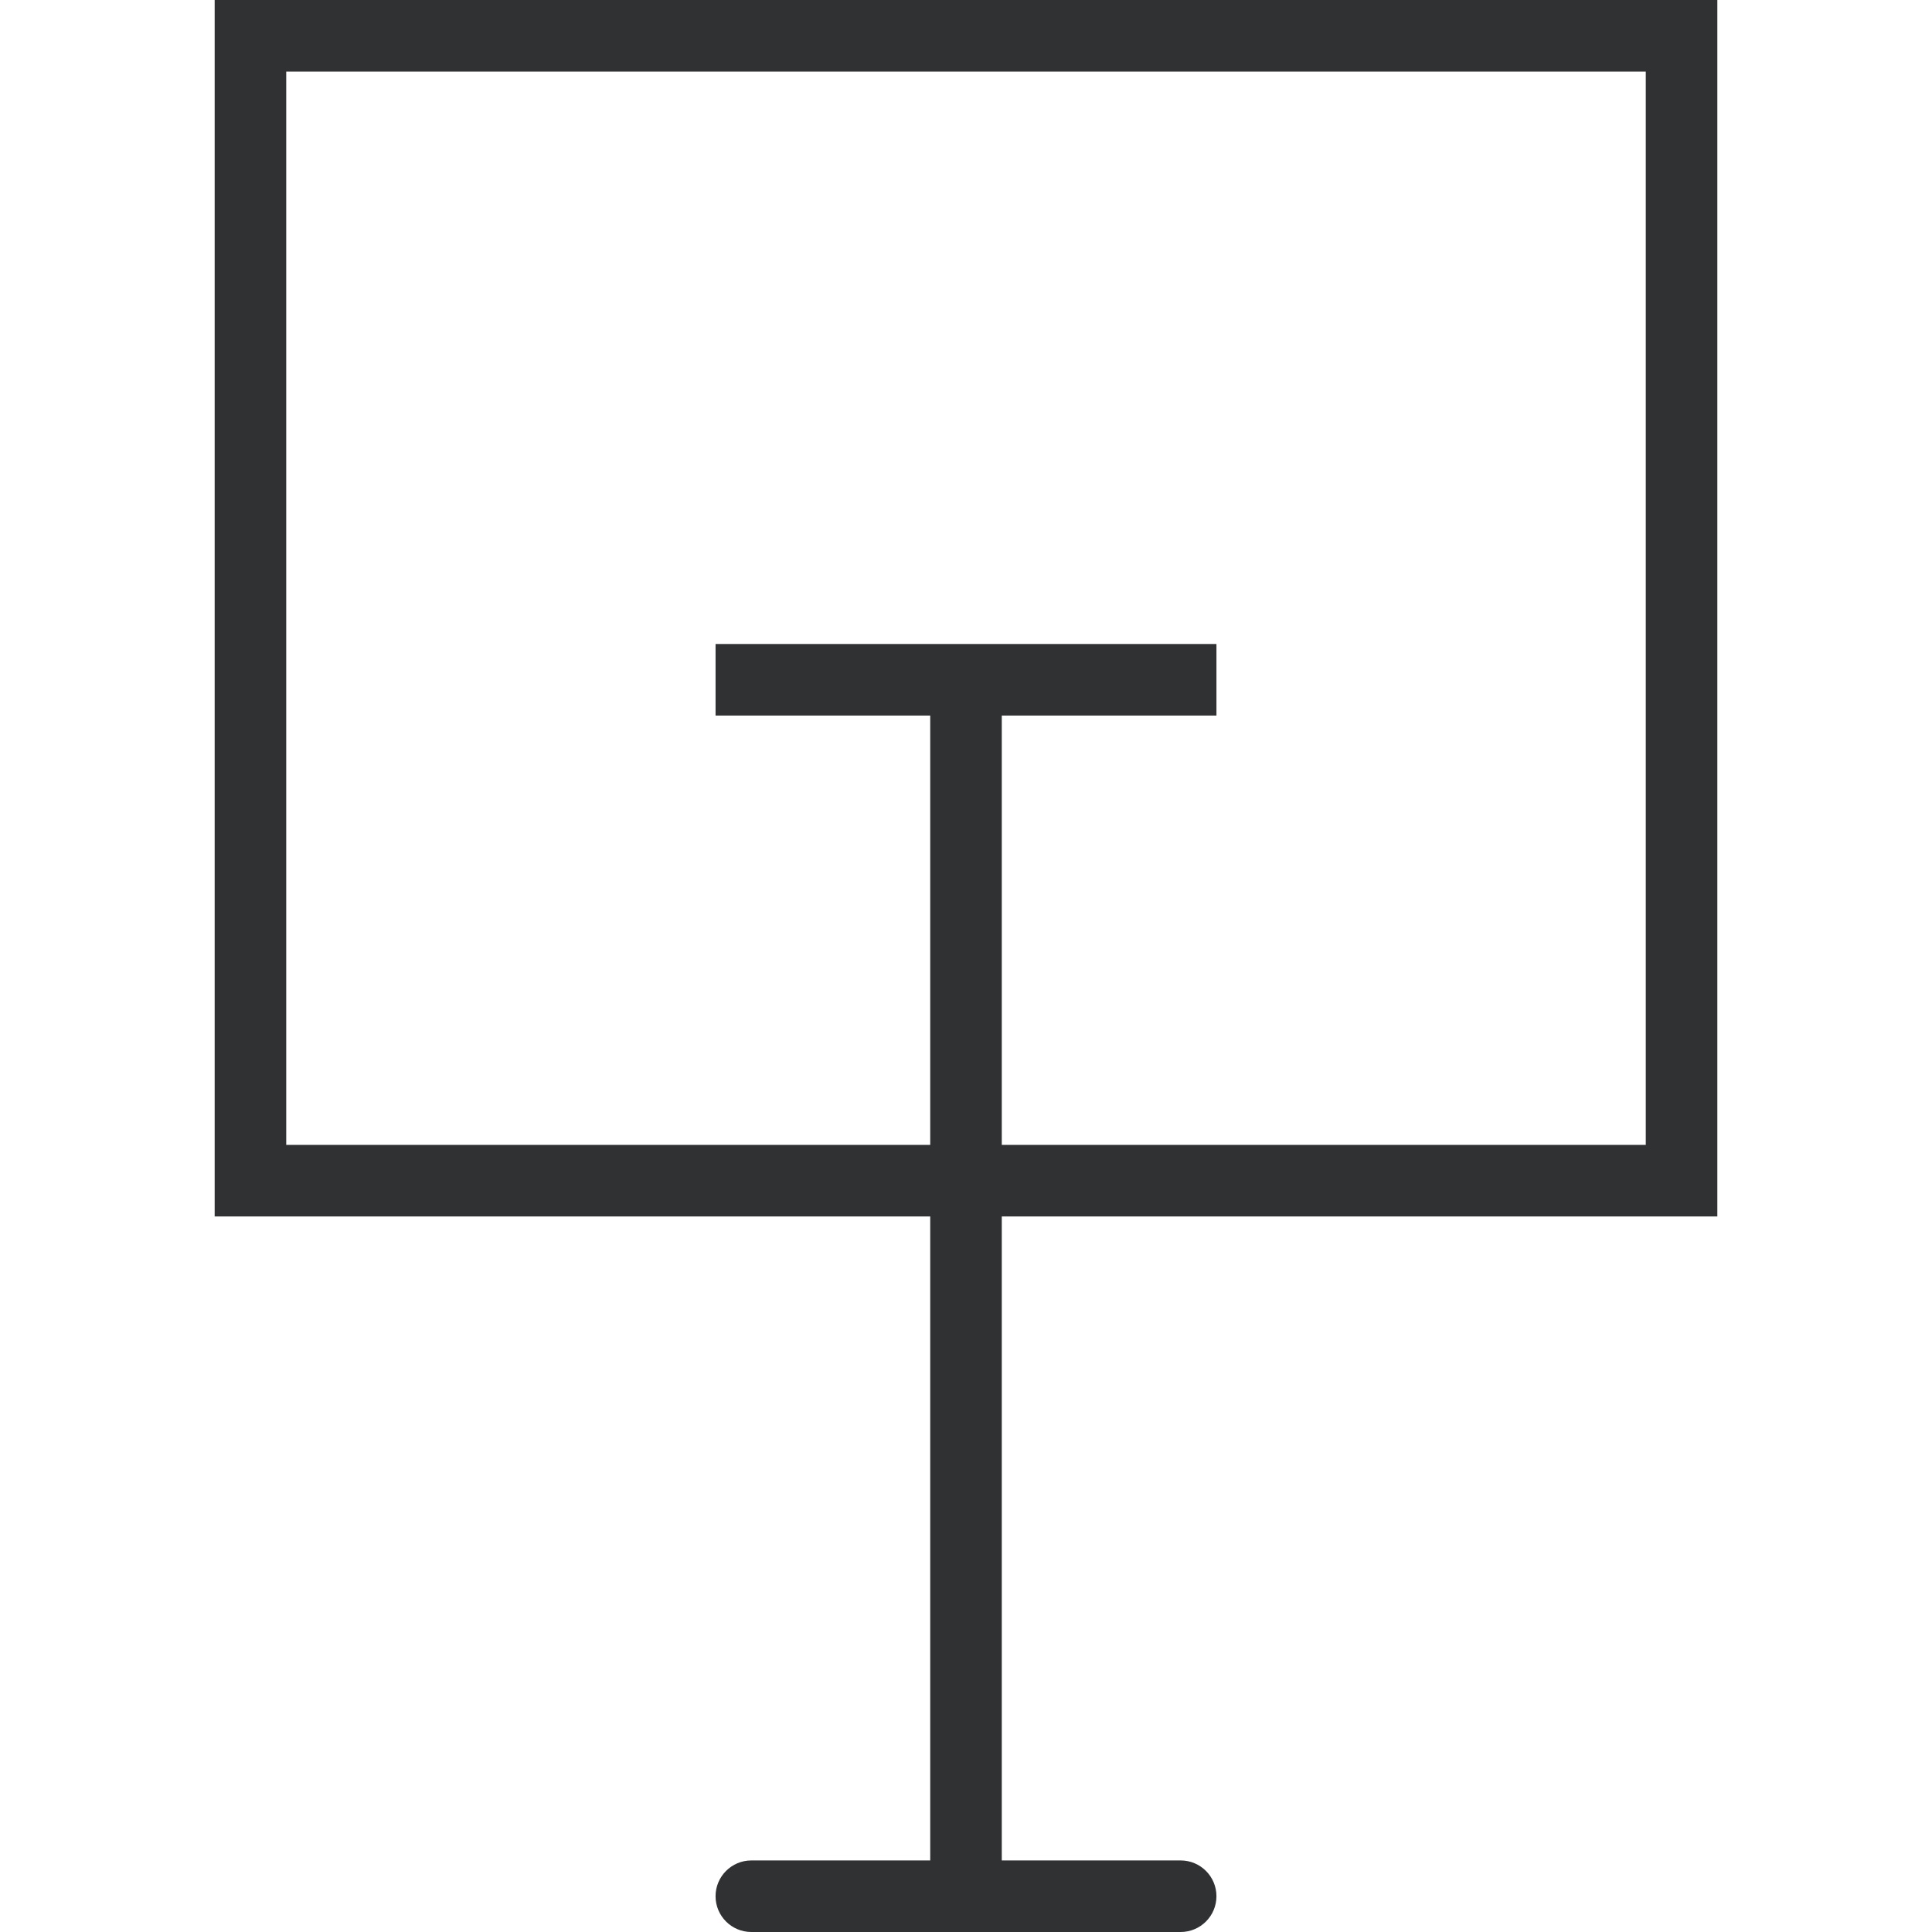<?xml version="1.0" encoding="utf-8"?>
<!-- Generator: Adobe Illustrator 16.0.0, SVG Export Plug-In . SVG Version: 6.00 Build 0)  -->
<!DOCTYPE svg PUBLIC "-//W3C//DTD SVG 1.1//EN" "http://www.w3.org/Graphics/SVG/1.1/DTD/svg11.dtd">
<svg version="1.1" id="Layer_1" xmlns="http://www.w3.org/2000/svg" xmlns:xlink="http://www.w3.org/1999/xlink" x="0px" y="0px"
	 width="27px" height="27px" viewBox="-3 0 27 27" enable-background="new -3 0 27 27" xml:space="preserve">
<g>
	<path fill="#303133" d="M11,10v16h2.5c0.276,0,0.5,0.224,0.5,0.5S13.776,27,13.5,27h-6C7.224,27,7,26.776,7,26.5S7.224,26,7.5,26
		H10V10H7V9h7v1H11z"/>
	<path fill="none" stroke="#303133" d="M0.5,0.5h20v16h-20V0.5z"/>
</g>
</svg>
